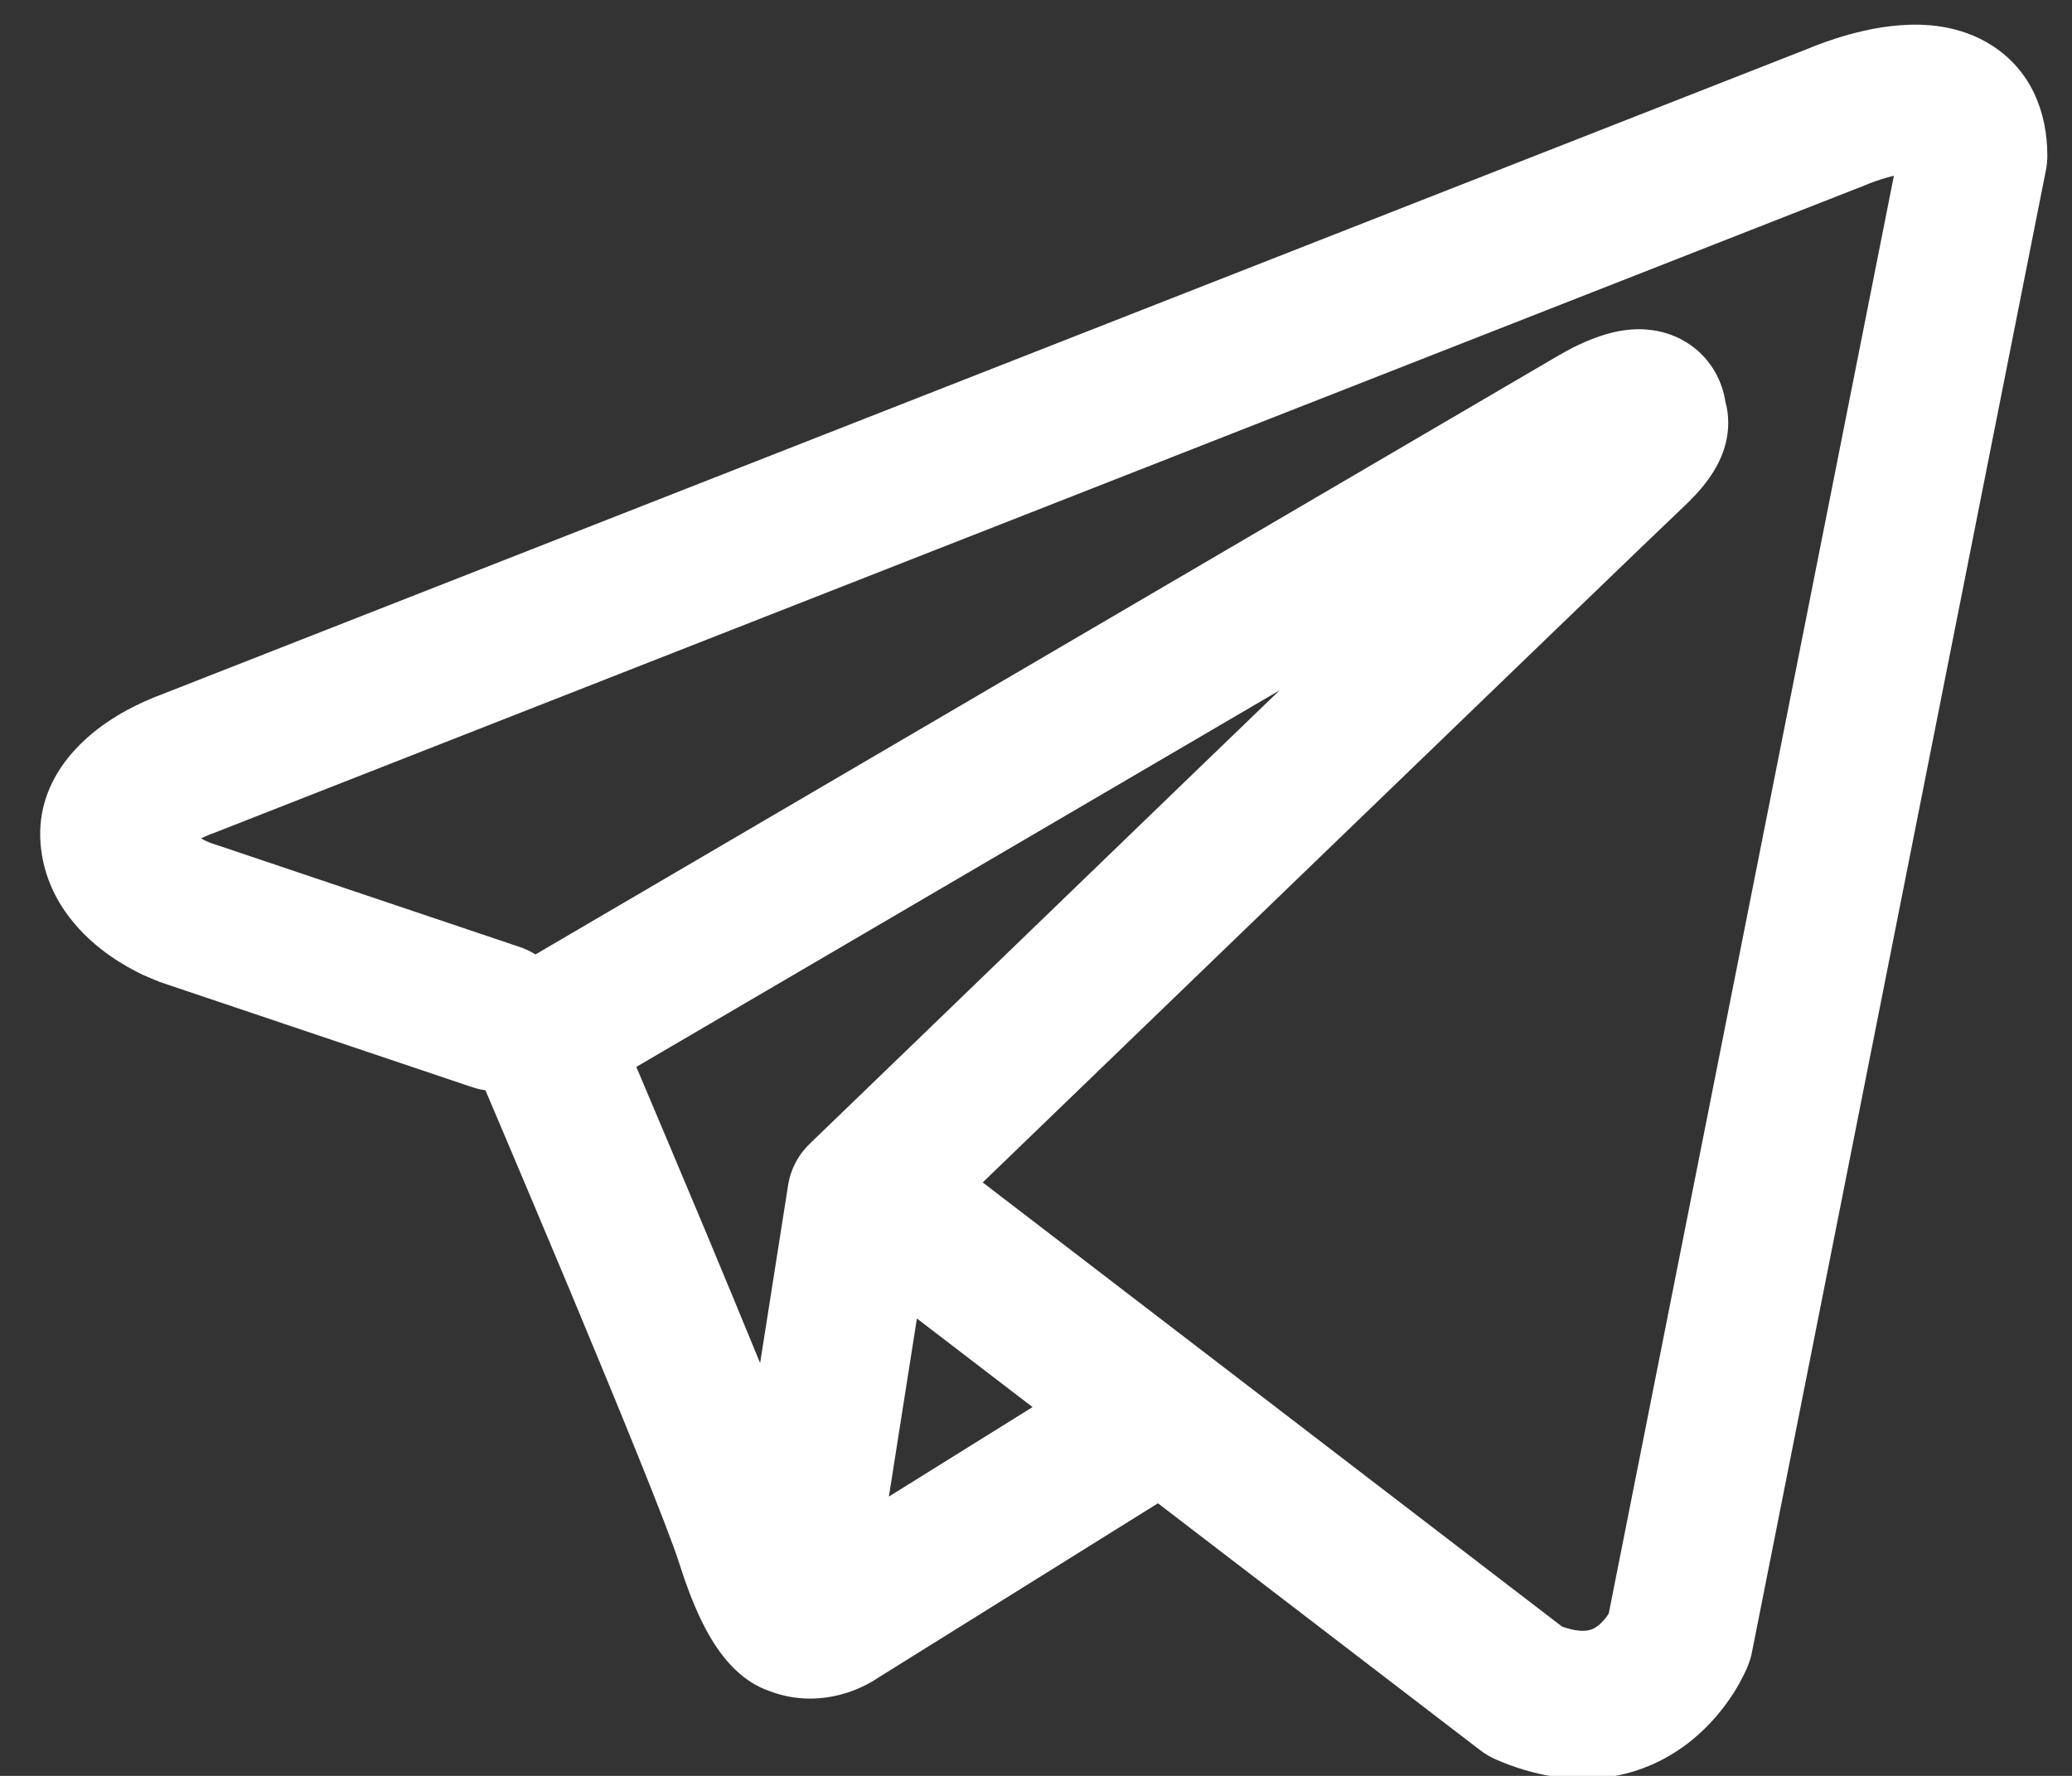 <svg width="21" height="18" viewBox="0 0 21 18" fill="none" xmlns="http://www.w3.org/2000/svg">
<rect x="0" y="0" width="21" height="18" fill="#333333" stroke="none"/>
<g clip-path="url(#clip0_1737_745)">
<path fill-rule="evenodd" clip-rule="evenodd" d="M4.788 11.02C4.832 11.034 4.876 11.045 4.92 11.051C4.968 11.164 5.03 11.311 5.103 11.482C5.28 11.899 5.518 12.464 5.765 13.053C6.267 14.255 6.774 15.494 6.885 15.848C7.024 16.287 7.17 16.585 7.33 16.788C7.413 16.893 7.508 16.985 7.62 17.055C7.677 17.09 7.736 17.119 7.798 17.14C7.801 17.141 7.804 17.142 7.806 17.143C8.126 17.264 8.418 17.213 8.601 17.152C8.699 17.119 8.778 17.079 8.834 17.047C8.862 17.03 8.886 17.015 8.906 17.002L8.91 16.999L11.736 15.237L15.001 17.739C15.049 17.776 15.102 17.807 15.157 17.832C15.55 18.003 15.929 18.062 16.287 18.014C16.643 17.965 16.926 17.815 17.137 17.646C17.343 17.481 17.483 17.296 17.571 17.159C17.615 17.089 17.648 17.027 17.672 16.979C17.684 16.955 17.693 16.935 17.701 16.918L17.71 16.896L17.714 16.888L17.715 16.884L17.716 16.882L17.716 16.881C17.734 16.838 17.747 16.794 17.756 16.748L20.736 1.723C20.746 1.675 20.75 1.626 20.75 1.577C20.75 1.137 20.585 0.718 20.195 0.465C19.862 0.248 19.49 0.238 19.256 0.256C19.003 0.275 18.769 0.338 18.612 0.388C18.531 0.414 18.462 0.439 18.413 0.458C18.388 0.467 18.368 0.476 18.353 0.482L18.341 0.487L1.627 7.043L1.625 7.044C1.615 7.048 1.601 7.053 1.585 7.059C1.552 7.072 1.509 7.09 1.458 7.113C1.36 7.157 1.221 7.227 1.079 7.325C0.852 7.48 0.329 7.906 0.417 8.61C0.487 9.171 0.872 9.515 1.106 9.681C1.234 9.772 1.357 9.837 1.446 9.88C1.487 9.899 1.573 9.934 1.61 9.949L1.619 9.953L4.788 11.02ZM18.926 1.868L18.924 1.869C18.916 1.873 18.907 1.876 18.899 1.879L2.165 8.444C2.156 8.447 2.147 8.45 2.138 8.454L2.129 8.457C2.118 8.461 2.1 8.469 2.078 8.479C2.065 8.485 2.051 8.491 2.038 8.498C2.056 8.508 2.074 8.518 2.09 8.525C2.106 8.532 2.117 8.537 2.124 8.54L5.266 9.598C5.324 9.617 5.378 9.643 5.427 9.674L15.803 3.599L15.813 3.594C15.821 3.589 15.831 3.584 15.843 3.577C15.866 3.563 15.899 3.546 15.937 3.526C16.009 3.489 16.125 3.435 16.254 3.395C16.345 3.367 16.611 3.288 16.899 3.381C17.077 3.438 17.261 3.56 17.381 3.768C17.44 3.871 17.472 3.975 17.487 4.07C17.528 4.219 17.522 4.367 17.49 4.494C17.421 4.769 17.228 4.983 17.053 5.147C16.902 5.287 14.957 7.163 13.038 9.015C12.081 9.938 11.133 10.852 10.425 11.536L9.96 11.985L15.832 16.487C15.967 16.535 16.047 16.532 16.084 16.527C16.127 16.521 16.163 16.505 16.2 16.475C16.241 16.442 16.277 16.398 16.304 16.356L16.305 16.354L19.195 1.781C19.152 1.791 19.109 1.804 19.067 1.817C19.02 1.832 18.981 1.846 18.955 1.856C18.942 1.861 18.933 1.865 18.928 1.867L18.926 1.868ZM10.465 14.262L9.293 13.364L9.009 15.169L10.465 14.262ZM8.219 11.581L9.384 10.457C10.092 9.773 11.039 8.859 11.996 7.935L12.969 6.997L6.449 10.814L6.484 10.896C6.661 11.315 6.901 11.883 7.149 12.475C7.334 12.918 7.527 13.384 7.704 13.816L7.987 12.016C8.014 11.842 8.099 11.692 8.219 11.581Z" fill="white"/>
</g>
<defs>
<clipPath id="clip0_1737_745">
<rect width="21" height="18" fill="white"/>
</clipPath>
</defs>
</svg>
